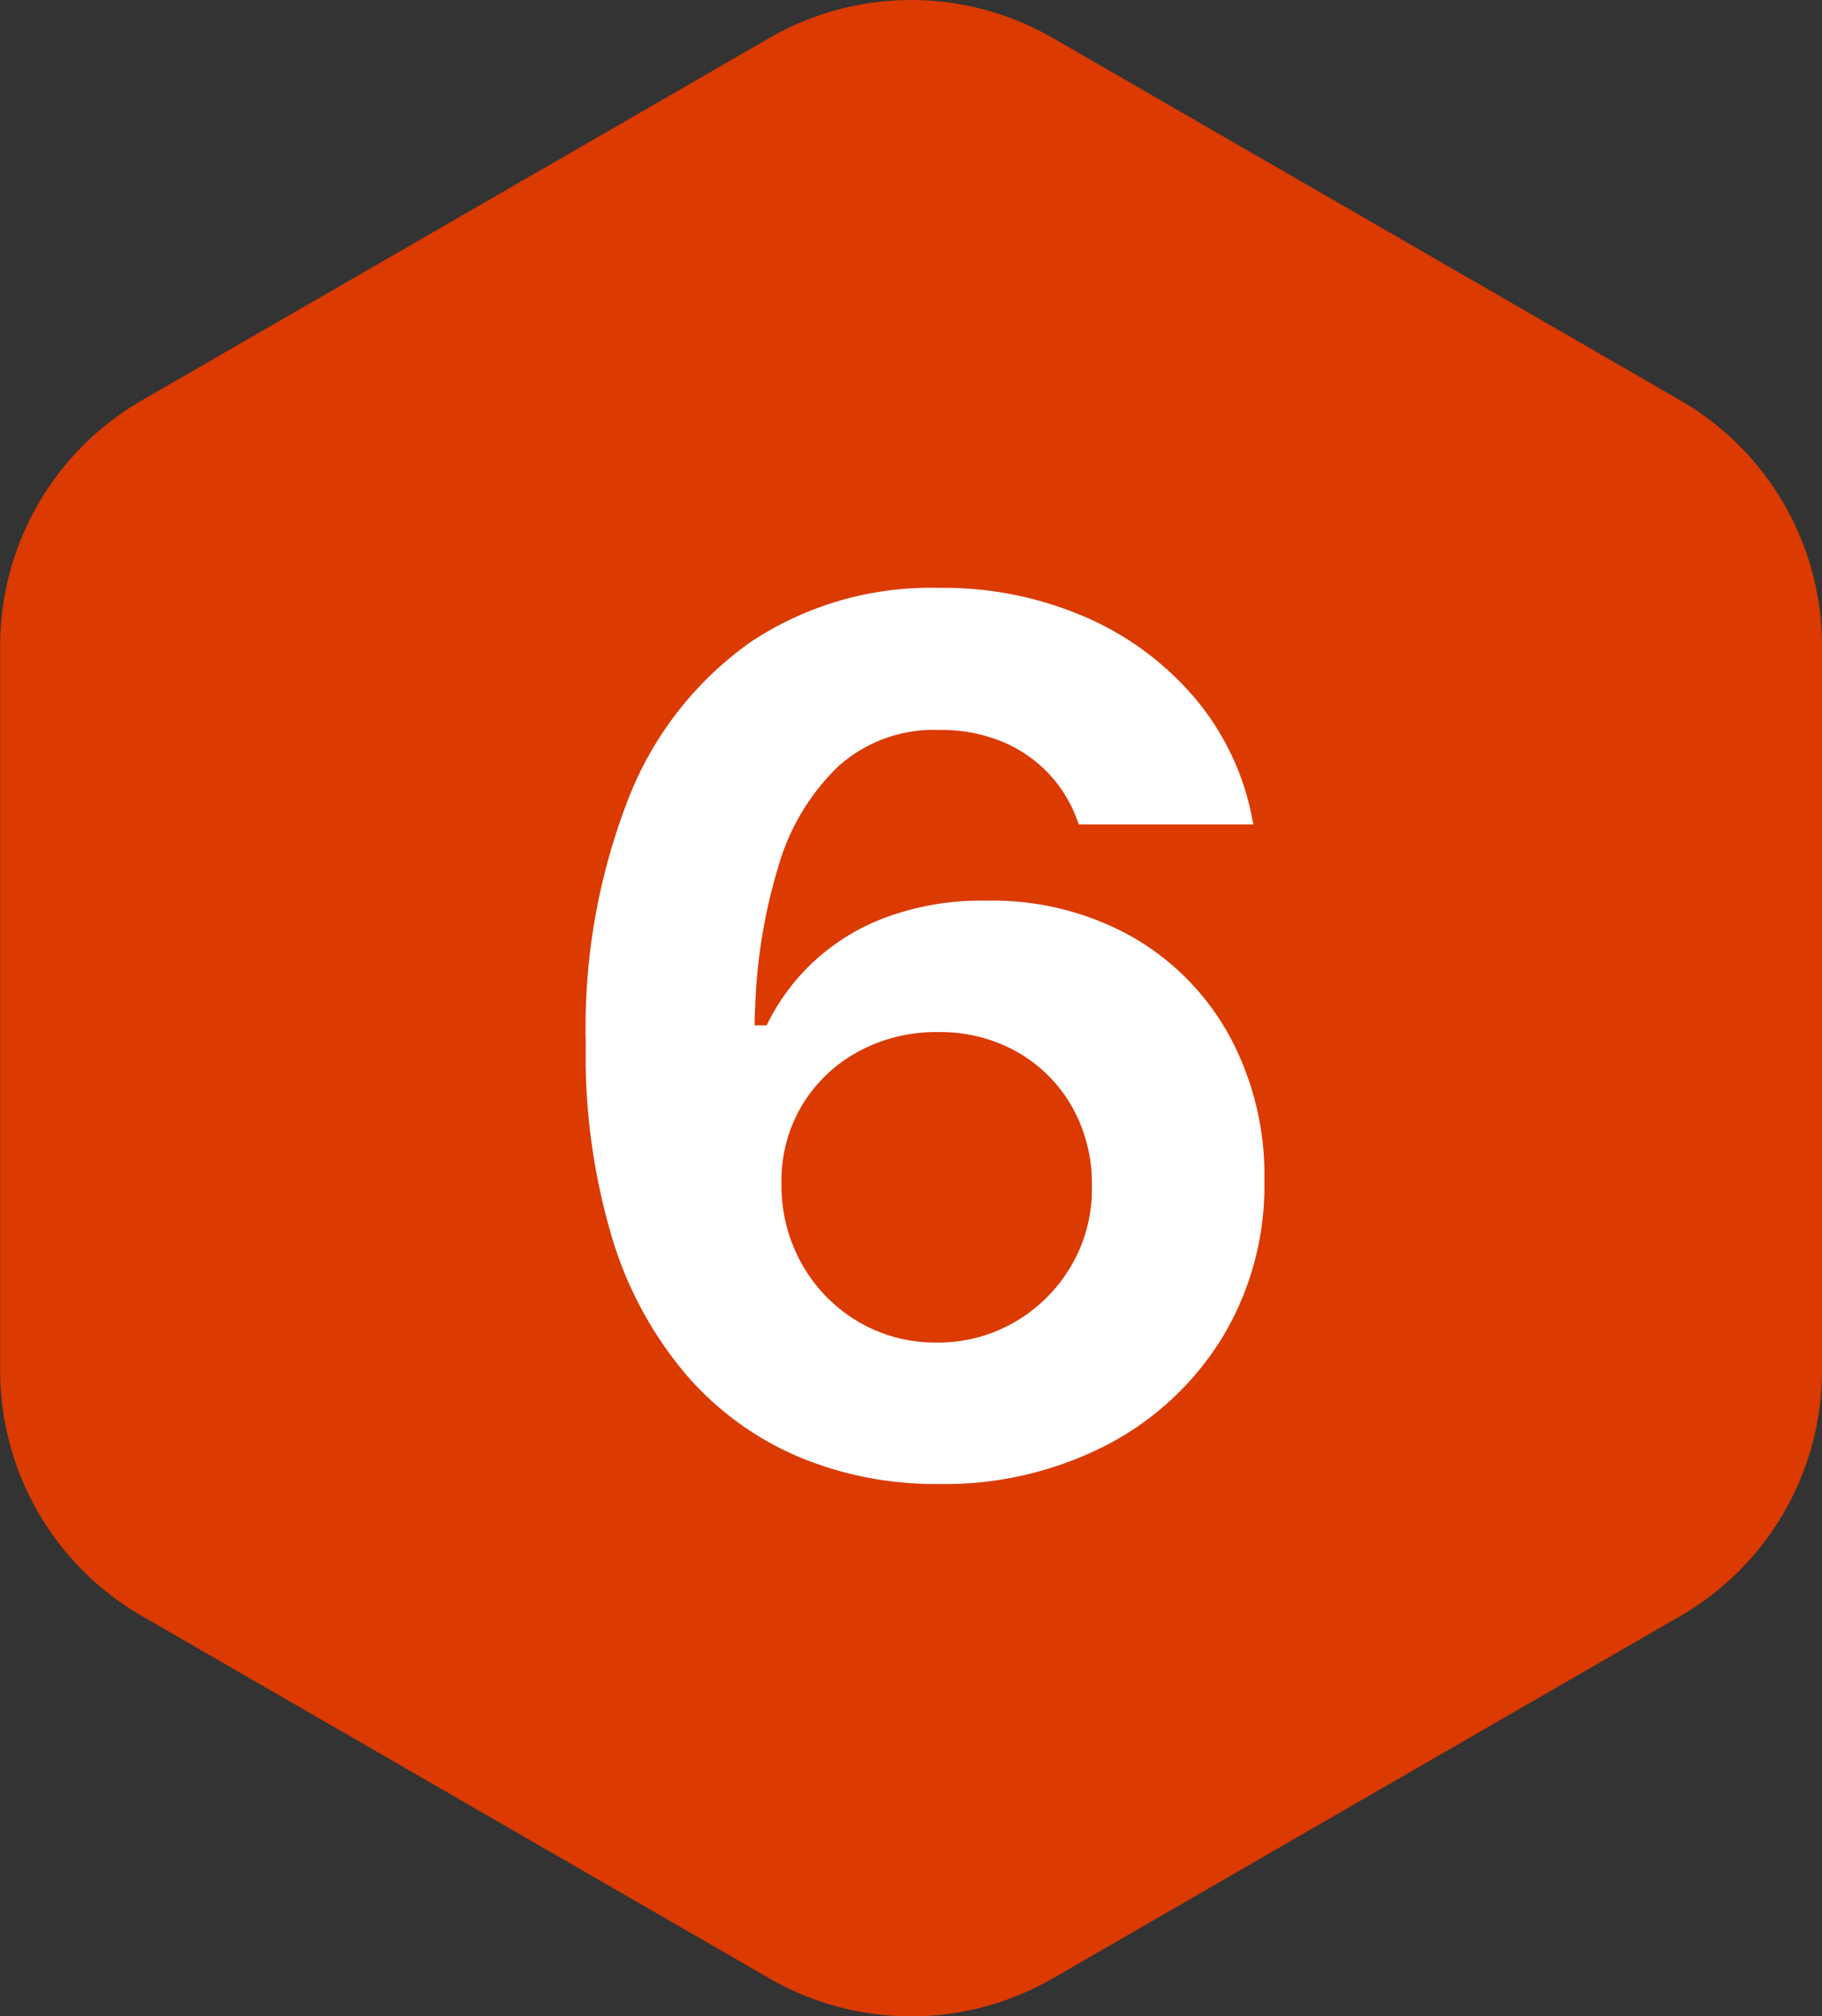 <svg xmlns="http://www.w3.org/2000/svg" width="72.294" height="80" viewBox="0 0 72.294 80"><rect x="0" y="0" width="72.294" height="80" fill="#333333" stroke="none"/><g transform="translate(-77.754 -2398)"><path d="M-1213.961,1136.766l-24.9,14.378a11.243,11.243,0,0,1-11.244,0l-24.9-14.378a11.245,11.245,0,0,1-5.622-9.738v-28.756a11.243,11.243,0,0,1,5.622-9.737l24.9-14.378a11.242,11.242,0,0,1,11.244,0l24.9,14.378a11.243,11.243,0,0,1,5.621,9.737v28.756A11.244,11.244,0,0,1-1213.961,1136.766Z" transform="translate(1358.388 1325.35)" fill="#db3a00"/><path d="M1.061.879A14.043,14.043,0,0,0,7.8-.686a11.714,11.714,0,0,0,4.57-4.277,11.623,11.623,0,0,0,1.652-6.17v-.047a11.612,11.612,0,0,0-1.383-5.713A10.137,10.137,0,0,0,8.777-20.83a11.333,11.333,0,0,0-5.783-1.436,10.944,10.944,0,0,0-4.066.691,8.619,8.619,0,0,0-2.883,1.816,8.51,8.51,0,0,0-1.77,2.438h-.82v6.293h1.406v-.035a5.829,5.829,0,0,1,.826-3.1A5.855,5.855,0,0,1-2.08-16.283a6.446,6.446,0,0,1,3.141-.768,6.226,6.226,0,0,1,3.158.791,5.776,5.776,0,0,1,2.168,2.168,6.226,6.226,0,0,1,.791,3.158v.047A6,6,0,0,1,6.352-7.77,6.189,6.189,0,0,1,4.131-5.555a6.033,6.033,0,0,1-3.117.82A5.976,5.976,0,0,1-2.1-5.566,6.137,6.137,0,0,1-4.318-7.828a6.312,6.312,0,0,1-.82-3.2l-1.066-5.66V-17.4q0-.346.023-.686a21.671,21.671,0,0,1,.926-5.561A8.919,8.919,0,0,1-2.9-27.58a5.672,5.672,0,0,1,4.02-1.459,6.367,6.367,0,0,1,2.449.445,5.42,5.42,0,0,1,1.846,1.236A5.3,5.3,0,0,1,6.58-25.5l.082.211h6.926l-.047-.223a10.4,10.4,0,0,0-2.221-4.723,11.877,11.877,0,0,0-4.33-3.252A14.125,14.125,0,0,0,1.1-34.676a12.889,12.889,0,0,0-7.465,2.15,13.693,13.693,0,0,0-4.84,6.193,24.985,24.985,0,0,0-1.7,9.7v.047A25.2,25.2,0,0,0-11.842-8.83,15.068,15.068,0,0,0-8.865-3.393,12.184,12.184,0,0,0-4.418-.182,14.061,14.061,0,0,0,1.061.879Z" transform="translate(113.901 2456)" fill="#fff"/></g></svg>